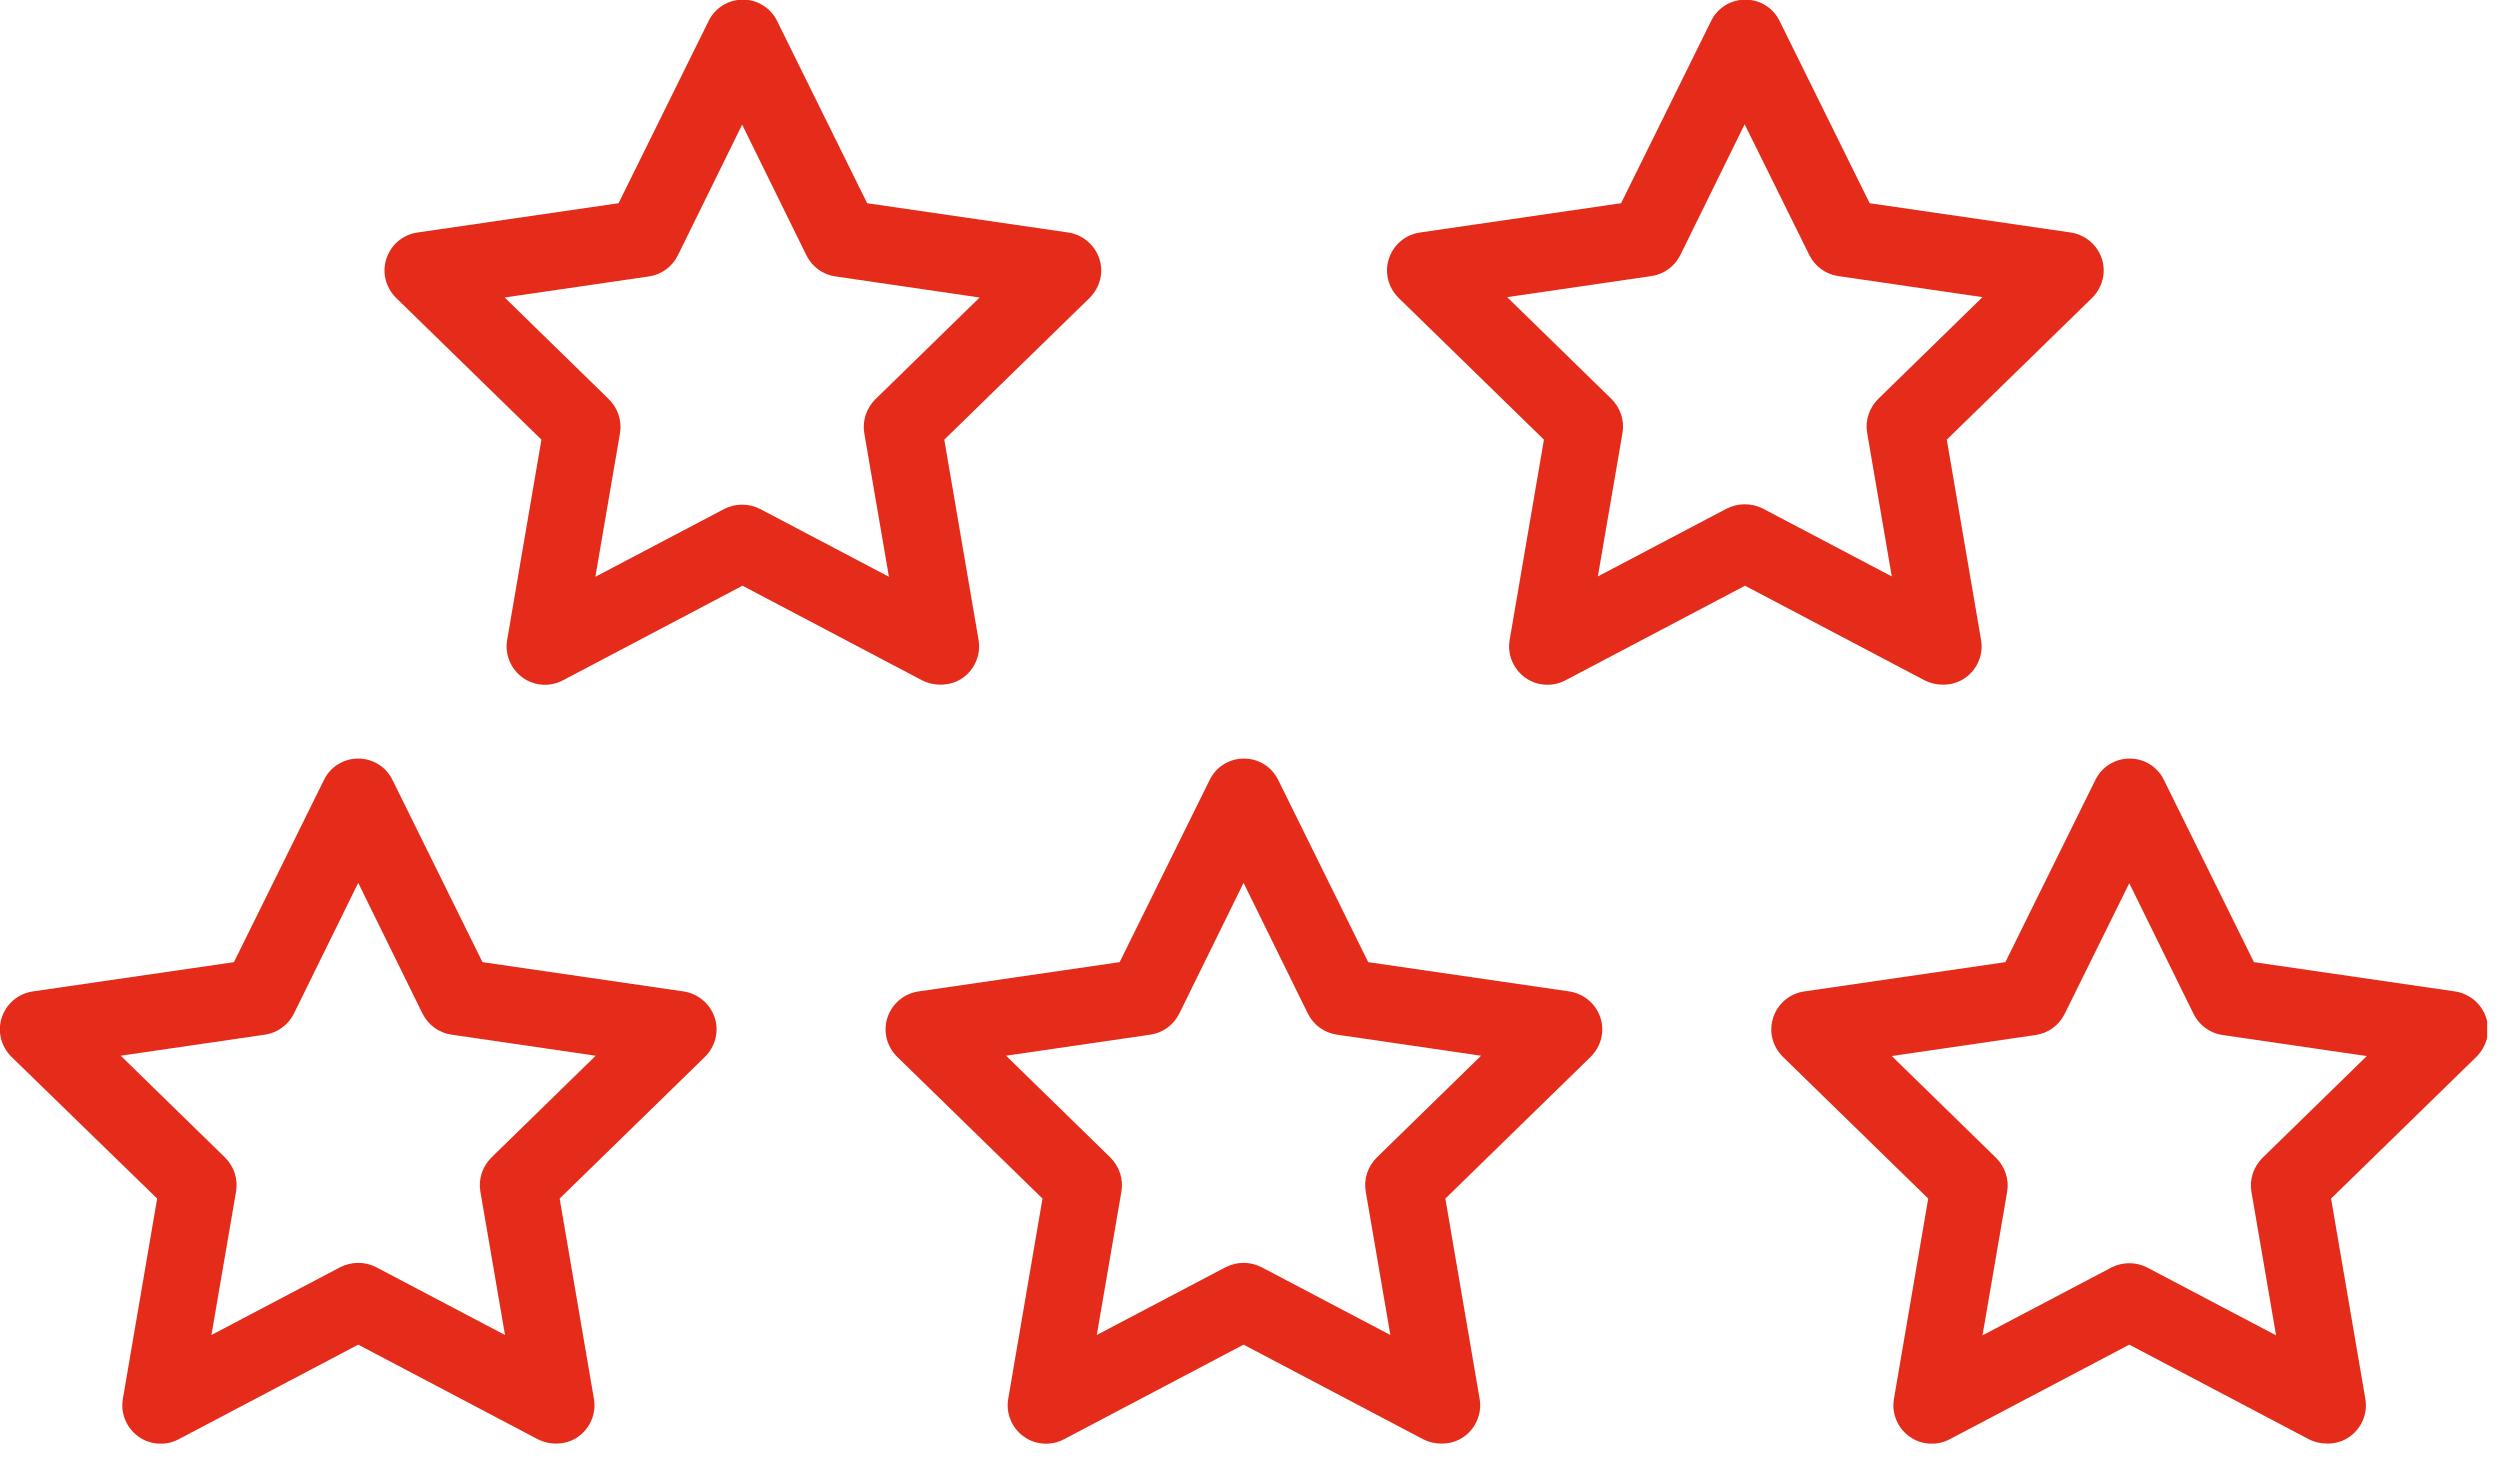 <svg width="70" height="41" viewBox="0 0 70 41" fill="none" xmlns="http://www.w3.org/2000/svg">
<g id="kvalitni sluzby 1" clip-path="url(#clip0_560_3478)">
<g id="Vrstva_1-2">
<path id="Vector" d="M26.32 19.17C26.15 19.17 25.98 19.13 25.82 19.05L20.79 16.4L15.76 19.05C15.4 19.24 14.96 19.21 14.63 18.97C14.3 18.73 14.13 18.32 14.2 17.92L15.16 12.31L11.09 8.34C10.8 8.05 10.69 7.63 10.82 7.24C10.95 6.85 11.28 6.57 11.69 6.51L17.32 5.69L19.84 0.59C20.02 0.22 20.39 -0.01 20.8 -0.01C21.21 -0.01 21.58 0.22 21.76 0.59L24.28 5.69L29.91 6.51C30.31 6.57 30.65 6.85 30.78 7.24C30.91 7.63 30.8 8.05 30.51 8.34L26.44 12.31L27.4 17.92C27.47 18.32 27.3 18.73 26.97 18.97C26.78 19.11 26.56 19.17 26.34 19.17H26.32ZM14.13 8.33L17.05 11.18C17.3 11.43 17.42 11.78 17.36 12.13L16.67 16.15L20.28 14.25C20.59 14.09 20.97 14.09 21.28 14.25L24.89 16.15L24.2 12.13C24.14 11.78 24.26 11.43 24.51 11.18L27.43 8.33L23.39 7.74C23.04 7.69 22.74 7.47 22.58 7.15L20.78 3.49L18.98 7.15C18.82 7.47 18.52 7.69 18.17 7.74L14.13 8.33Z" fill="#E52B19"/>
<path id="Vector_2" d="M54.39 19.17C54.22 19.17 54.05 19.13 53.89 19.05L48.86 16.4L43.83 19.05C43.47 19.24 43.03 19.21 42.7 18.97C42.37 18.73 42.2 18.32 42.27 17.92L43.23 12.31L39.16 8.34C38.87 8.05 38.76 7.63 38.89 7.24C39.02 6.85 39.35 6.57 39.76 6.51L45.39 5.69L47.91 0.59C48.09 0.22 48.46 -0.01 48.87 -0.01C49.28 -0.01 49.65 0.22 49.83 0.59L52.35 5.69L57.98 6.51C58.38 6.57 58.72 6.85 58.85 7.24C58.98 7.63 58.87 8.05 58.58 8.34L54.51 12.31L55.47 17.92C55.54 18.32 55.37 18.73 55.04 18.97C54.85 19.11 54.63 19.17 54.41 19.17H54.39ZM48.86 14.12C49.03 14.12 49.2 14.16 49.36 14.24L52.97 16.14L52.28 12.12C52.22 11.77 52.34 11.42 52.59 11.17L55.51 8.32L51.47 7.73C51.12 7.68 50.82 7.46 50.66 7.14L48.85 3.48L47.05 7.14C46.89 7.46 46.59 7.68 46.24 7.73L42.2 8.32L45.12 11.17C45.37 11.42 45.49 11.77 45.43 12.12L44.74 16.14L48.35 14.24C48.51 14.16 48.68 14.12 48.85 14.12H48.86Z" fill="#E52B19"/>
<path id="Vector_3" d="M40.35 40.42C40.18 40.42 40.01 40.38 39.85 40.3L34.82 37.65L29.79 40.3C29.43 40.49 28.99 40.46 28.66 40.22C28.33 39.98 28.16 39.57 28.23 39.17L29.19 33.56L25.12 29.59C24.83 29.3 24.72 28.88 24.85 28.49C24.98 28.1 25.31 27.82 25.72 27.76L31.35 26.94L33.87 21.84C34.05 21.47 34.42 21.24 34.83 21.24C35.24 21.24 35.61 21.47 35.79 21.84L38.31 26.94L43.94 27.76C44.34 27.82 44.68 28.1 44.81 28.49C44.94 28.88 44.83 29.3 44.54 29.59L40.47 33.56L41.43 39.17C41.5 39.57 41.33 39.98 41 40.22C40.81 40.36 40.59 40.42 40.37 40.42H40.35ZM34.82 35.36C34.99 35.36 35.16 35.4 35.32 35.48L38.93 37.38L38.24 33.36C38.18 33.01 38.3 32.66 38.55 32.41L41.47 29.56L37.43 28.97C37.08 28.92 36.78 28.7 36.62 28.38L34.82 24.72L33.02 28.38C32.86 28.7 32.56 28.92 32.21 28.97L28.17 29.56L31.09 32.41C31.34 32.66 31.46 33.01 31.4 33.36L30.71 37.38L34.32 35.48C34.48 35.4 34.65 35.36 34.82 35.36Z" fill="#E52B19"/>
<path id="Vector_4" d="M65.15 40.42C64.98 40.42 64.81 40.38 64.65 40.3L59.62 37.65L54.59 40.3C54.23 40.49 53.79 40.46 53.46 40.22C53.13 39.98 52.96 39.57 53.03 39.17L53.99 33.56L49.92 29.59C49.63 29.3 49.52 28.88 49.65 28.49C49.78 28.1 50.11 27.82 50.52 27.76L56.15 26.94L58.67 21.84C58.85 21.47 59.22 21.24 59.63 21.24C60.04 21.24 60.41 21.47 60.59 21.84L63.11 26.94L68.74 27.76C69.14 27.82 69.48 28.1 69.61 28.49C69.74 28.88 69.63 29.3 69.34 29.59L65.27 33.56L66.23 39.17C66.3 39.57 66.13 39.98 65.8 40.22C65.61 40.36 65.39 40.42 65.17 40.42H65.15ZM52.97 29.57L55.89 32.42C56.14 32.67 56.26 33.02 56.2 33.37L55.51 37.39L59.12 35.49C59.43 35.33 59.81 35.33 60.12 35.49L63.73 37.39L63.04 33.37C62.98 33.02 63.1 32.67 63.35 32.42L66.27 29.57L62.23 28.98C61.88 28.93 61.58 28.71 61.42 28.39L59.62 24.73L57.81 28.39C57.65 28.71 57.35 28.93 57 28.98L52.96 29.57H52.97Z" fill="#E52B19"/>
<path id="Vector_5" d="M15.56 40.42C15.39 40.42 15.22 40.38 15.06 40.3L10.03 37.65L5 40.3C4.64 40.49 4.2 40.46 3.87 40.22C3.54 39.98 3.37 39.57 3.44 39.17L4.4 33.56L0.32 29.59C0.03 29.3 -0.08 28.88 0.05 28.49C0.18 28.1 0.51 27.82 0.92 27.76L6.55 26.94L9.07 21.84C9.25 21.47 9.62 21.24 10.03 21.24C10.44 21.24 10.81 21.47 10.99 21.84L13.51 26.94L19.14 27.76C19.54 27.82 19.88 28.1 20.01 28.49C20.14 28.88 20.03 29.3 19.74 29.59L15.67 33.56L16.63 39.17C16.7 39.57 16.53 39.98 16.2 40.22C16.01 40.36 15.79 40.42 15.57 40.42H15.56ZM10.03 35.36C10.2 35.36 10.37 35.4 10.53 35.48L14.14 37.38L13.45 33.36C13.39 33.01 13.51 32.66 13.76 32.41L16.68 29.56L12.64 28.97C12.29 28.92 11.99 28.7 11.83 28.38L10.03 24.72L8.23 28.38C8.07 28.7 7.77 28.92 7.42 28.97L3.38 29.56L6.3 32.41C6.55 32.66 6.67 33.01 6.61 33.36L5.92 37.38L9.53 35.48C9.69 35.4 9.86 35.36 10.03 35.36Z" fill="#E52B19"/>
</g>
</g>
<defs>
<clipPath id="clip0_560_3478">
<rect width="69.64" height="40.42" fill="white"/>
</clipPath>
</defs>
</svg>
